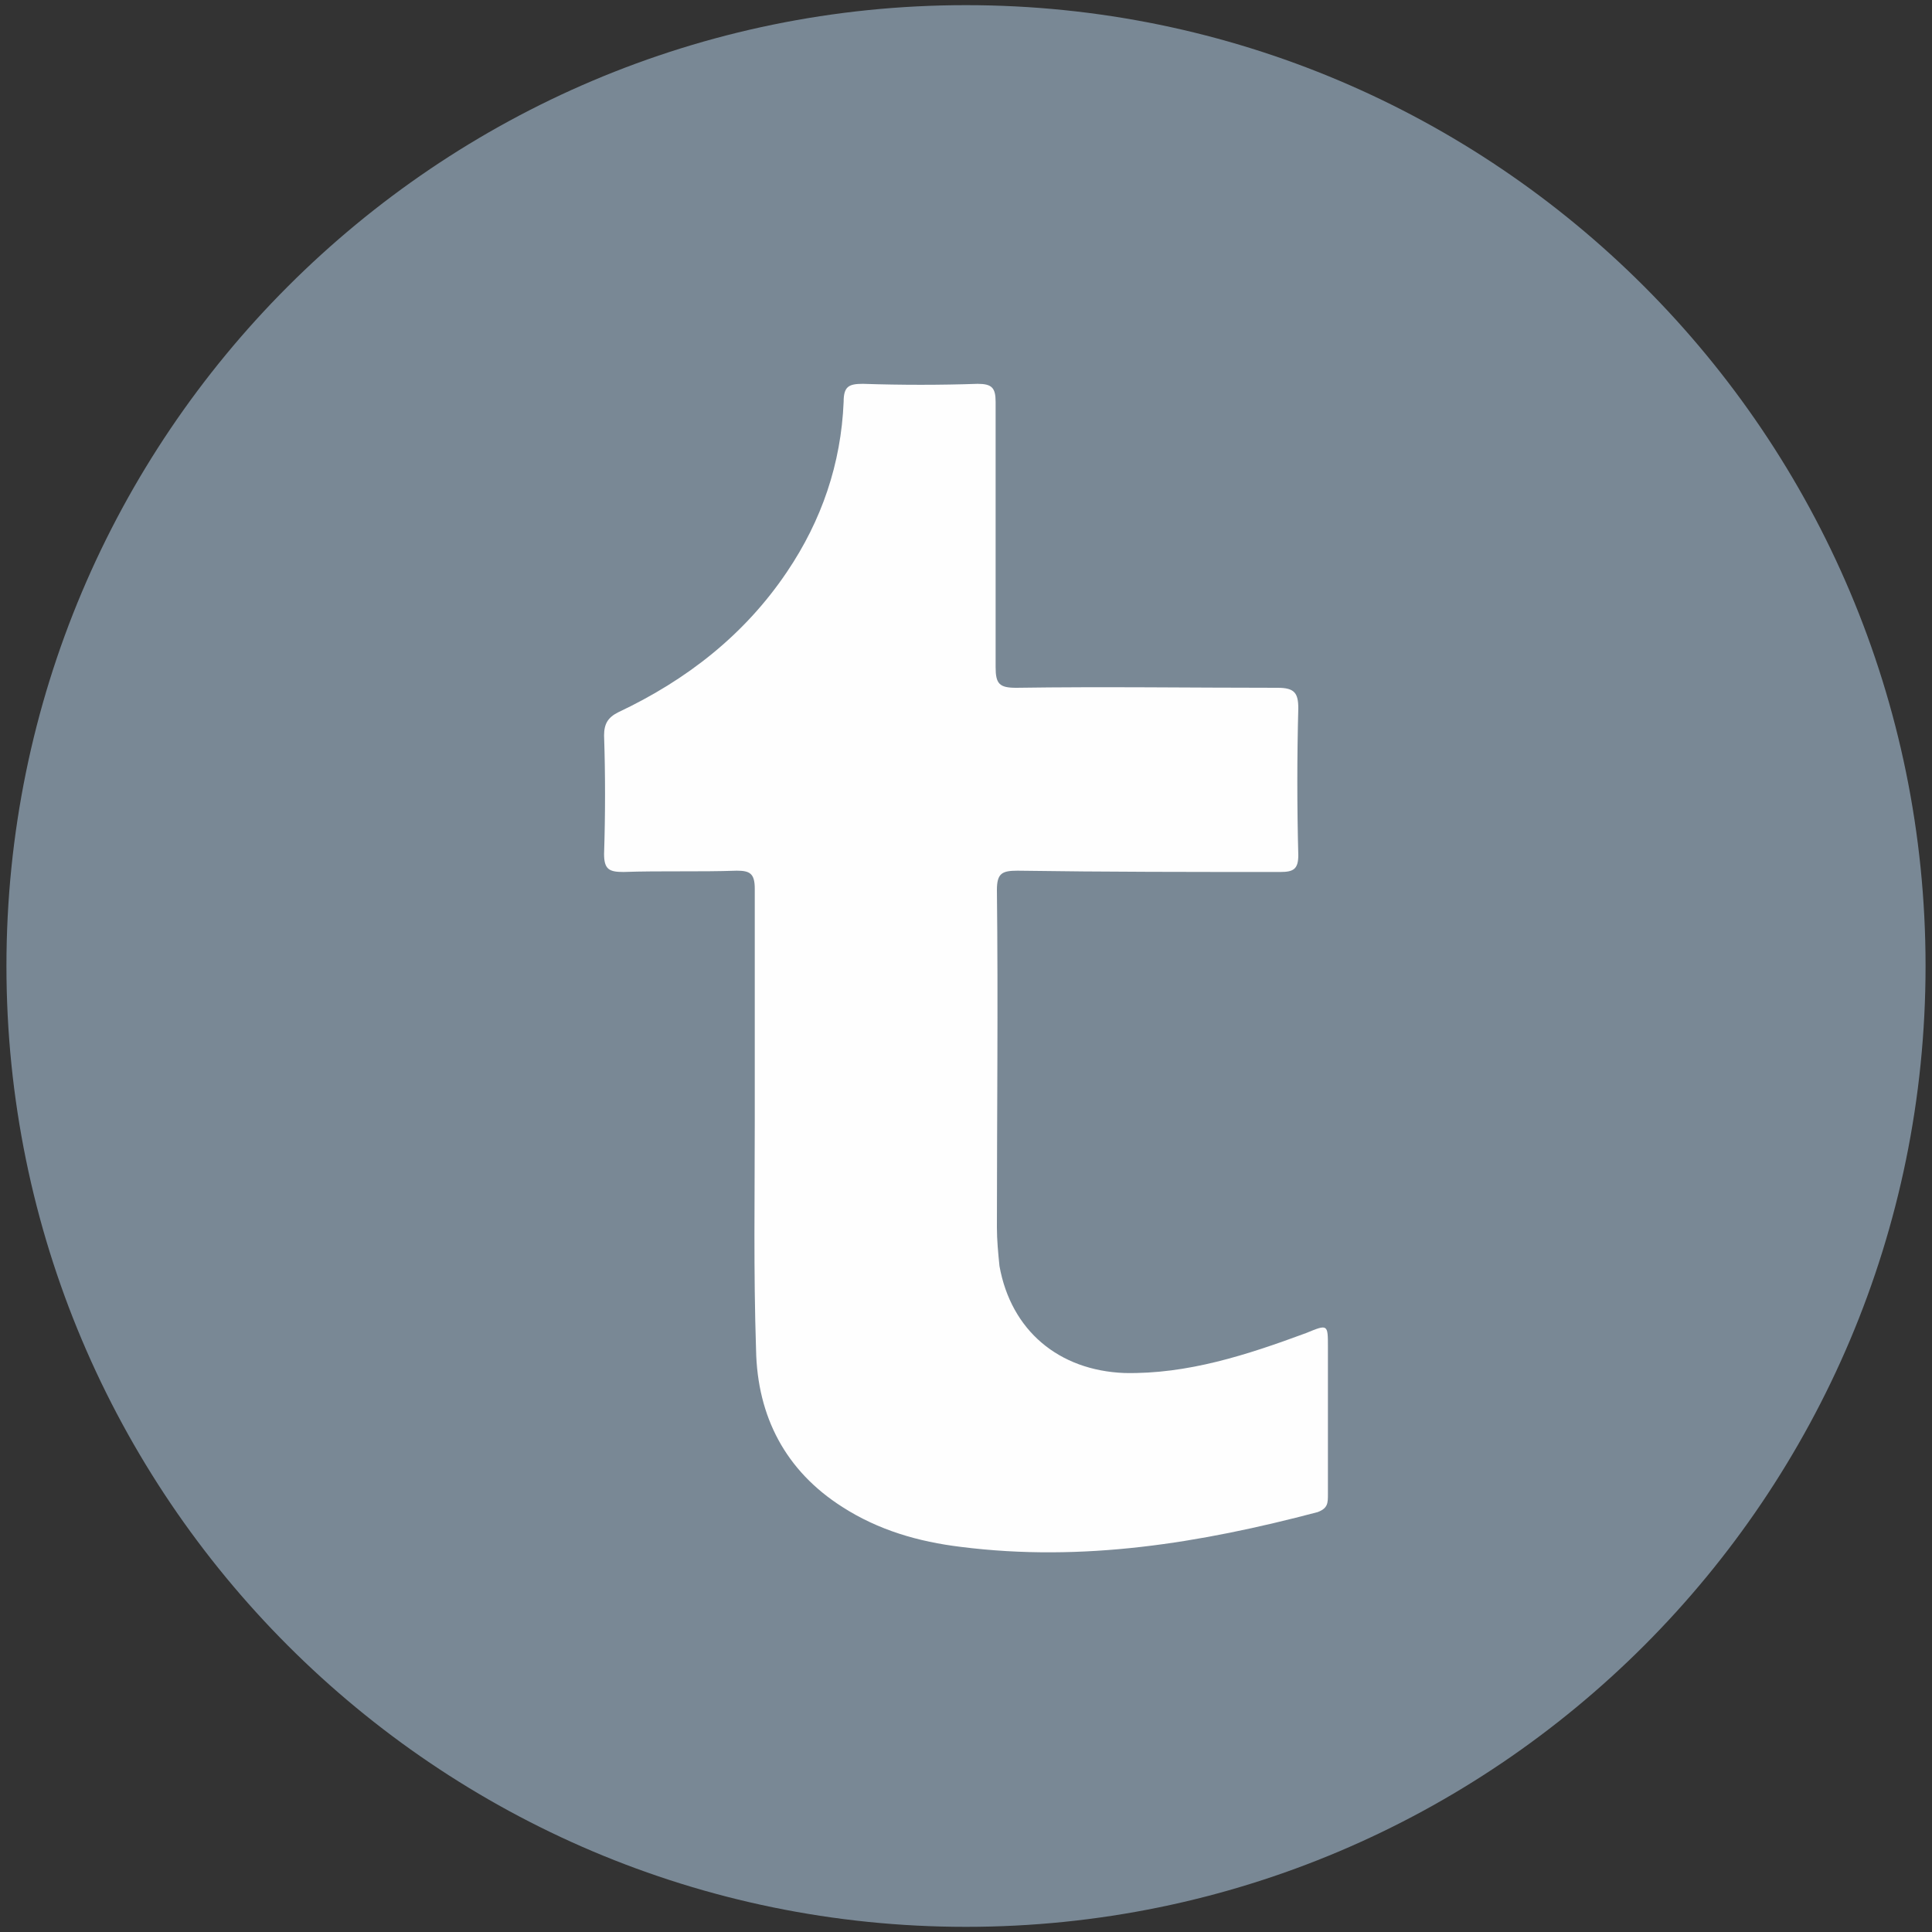 <?xml version="1.0" encoding="utf-8"?>
<!-- Generator: Adobe Illustrator 24.0.0, SVG Export Plug-In . SVG Version: 6.00 Build 0)  -->
<svg version="1.1" id="Vrstva_1" xmlns="http://www.w3.org/2000/svg" xmlns:xlink="http://www.w3.org/1999/xlink" x="0px" y="0px"
	 viewBox="0 0 150 150" style="enable-background:new 0 0 150 150;" xml:space="preserve">
<rect x="0" y="0" width="150" height="150" fill="#333333" stroke="none"/>
<style type="text/css">
	.st0{fill:#798895;}
	.st1{fill-rule:evenodd;clip-rule:evenodd;fill:#FEFEFE;}
</style>
<path class="st0" d="M75,0.4C33.9,0.4,0.5,33.8,0.5,75s33.4,74.6,74.5,74.6s74.5-33.4,74.5-74.6S116.1,0.4,75,0.4z"/>
<path class="st1" d="M58.6,87c0-6,0-12,0-18c0-1.2-0.4-1.4-1.4-1.4c-2.9,0.1-5.9,0-8.8,0.1c-1.1,0-1.5-0.2-1.5-1.4
	c0.1-3.1,0.1-6.2,0-9.2c0-0.9,0.3-1.4,1.1-1.8c5.3-2.5,9.8-6,13.1-10.9c2.7-4,4.2-8.4,4.4-13.2c0-1.2,0.4-1.4,1.5-1.4
	c3,0.1,6,0.1,8.9,0c1.1,0,1.4,0.3,1.4,1.4c0,6.9,0,13.7,0,20.6c0,1.3,0.3,1.6,1.6,1.6c6.8-0.1,13.5,0,20.3,0c1.3,0,1.6,0.4,1.6,1.6
	c-0.1,3.8-0.1,7.6,0,11.4c0,1.1-0.4,1.3-1.4,1.3c-6.8,0-13.6,0-20.4-0.1c-1.2,0-1.6,0.2-1.6,1.5c0.1,8.8,0,17.5,0,26.2
	c0,1,0.1,2,0.2,3c0.9,5,4.6,8.1,9.7,8.3c4.9,0.1,9.5-1.4,14.1-3.1c1.7-0.7,1.7-0.7,1.7,1.1c0,3.8,0,7.6,0,11.4c0,0.7,0,1.1-0.8,1.4
	c-9.1,2.4-18.2,3.9-27.7,2.7c-3.3-0.4-6.4-1.3-9.2-3.1c-4.4-2.8-6.6-7-6.7-12.2C58.5,98.7,58.6,92.9,58.6,87L58.6,87z"/>
</svg>
